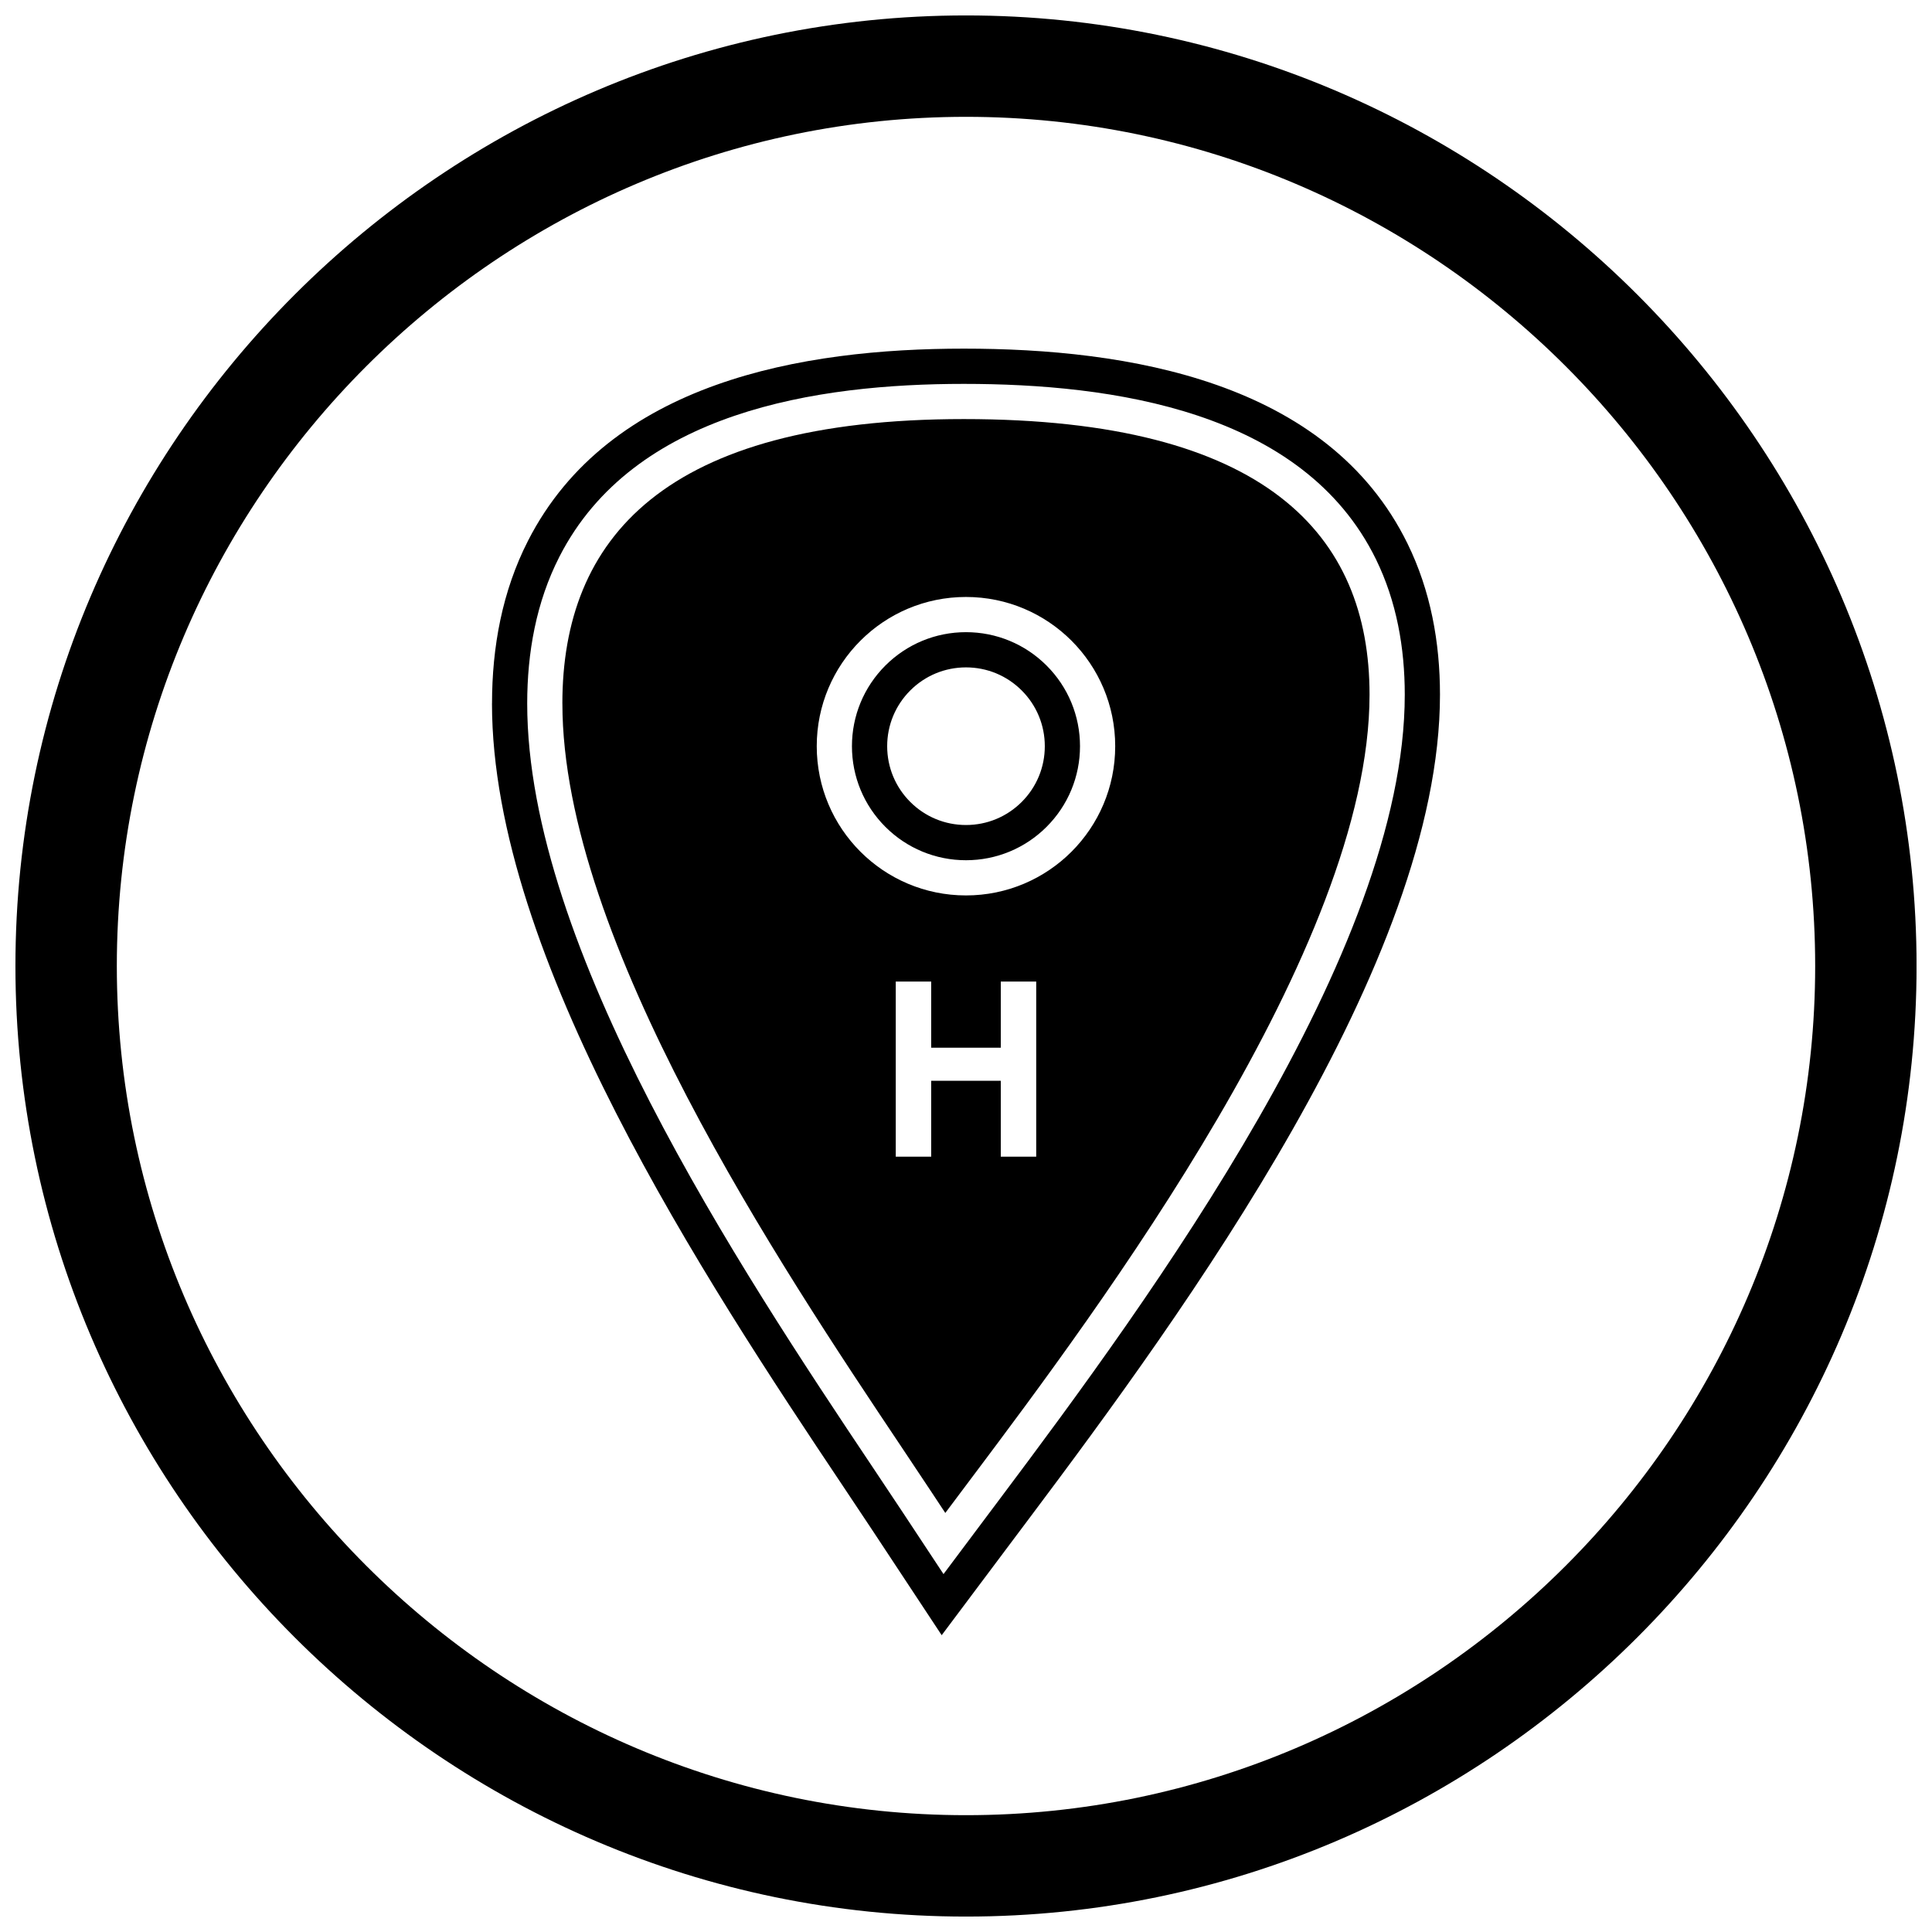 <?xml version="1.0" encoding="UTF-8"?>
<!-- Uploaded to: SVG Repo, www.svgrepo.com, Generator: SVG Repo Mixer Tools -->
<svg width="800px" height="800px" version="1.1" viewBox="144 144 512 512" xmlns="http://www.w3.org/2000/svg">
 <defs>
  <clipPath id="a">
   <path d="m148.09 148.09h503.81v503.81h-503.81z"/>
  </clipPath>
 </defs>
 <g clip-path="url(#a)">
  <path d="m400 148.09c138.55 0 251.91 113.36 251.91 251.91 0 138.55-113.36 251.91-251.91 251.91-138.55 0-251.91-113.36-251.91-251.91 0-138.55 113.36-251.91 251.91-251.91zm0 26.871c123.77 0 225.04 101.27 225.04 225.04s-101.27 225.04-225.04 225.04-225.04-101.27-225.04-225.04 101.27-225.04 225.04-225.04z" fill-rule="evenodd"/>
 </g>
 <path d="m274.39 330.44c0-14.977 2.711-29.789 9.574-43.203 21.531-42.078 72.672-50.844 115.47-50.844 43.184 0 96.398 8.48 117.57 51.664 6.129 12.496 8.605 26.172 8.605 40.02 0 70.922-67.738 163.5-109.21 218.78l-3.144 4.191-19.699 26.297-18.102-27.418c-2.629-3.984-5.281-7.953-7.938-11.922-36.586-54.695-93.137-140.43-93.137-207.57zm119.65 230.71 11.754-15.691 3.144-4.195c39.832-53.105 107.34-145.03 107.34-213.18 0-12.402-2.164-24.715-7.652-35.91-19.332-39.426-70.035-46.441-109.2-46.441-38.902 0-87.488 7.316-107.16 45.766-6.176 12.07-8.551 25.477-8.551 38.953 0 64.695 56.344 149.74 91.559 202.38 2.664 3.984 5.328 7.969 7.969 11.969zm36.172-219.4c0 8.047-3.16 15.676-8.852 21.367-5.691 5.691-13.316 8.852-21.367 8.852-8.047 0-15.676-3.16-21.367-8.852-5.691-5.691-8.852-13.316-8.852-21.367 0-8.047 3.16-15.676 8.852-21.367s13.316-8.852 21.367-8.852c8.047 0 15.676 3.16 21.367 8.852s8.852 13.316 8.852 21.367zm-9.328 0c0-5.574-2.176-10.828-6.117-14.77-3.941-3.941-9.195-6.117-14.77-6.117-5.574 0-10.828 2.176-14.77 6.117-3.941 3.941-6.117 9.195-6.117 14.77 0 5.574 2.176 10.828 6.117 14.77 3.941 3.941 9.195 6.117 14.77 6.117 5.574 0 10.828-2.176 14.77-6.117s6.117-9.195 6.117-14.77z" fill-rule="evenodd"/>
 <path d="m439.54 341.75c0 10.918-4.426 20.805-11.582 27.965-7.156 7.156-17.043 11.582-27.965 11.582-10.918 0-20.805-4.426-27.965-11.582-7.156-7.156-11.582-17.043-11.582-27.965 0-10.918 4.426-20.805 11.582-27.965 7.156-7.156 17.043-11.582 27.965-11.582 10.918 0 20.805 4.426 27.965 11.582 7.156 7.156 11.582 17.043 11.582 27.965zm-58.156 64.238v44.547h9.391v-20.113h18.445v20.113h9.387v-46.414h-9.387v17.531h-18.445v-17.531h-9.391zm-88.344-75.543c0 62.68 58.07 149.49 89.984 197.2 2.68 4.008 5.152 7.703 8 12.016l3.492 5.289 3.805-5.078 3.152-4.199c33.363-44.457 105.47-140.54 105.47-207.59 0-42.309-27.352-73.023-107.52-73.023-79.578 0-106.39 31.832-106.39 75.387z" fill-rule="evenodd"/>
</svg>